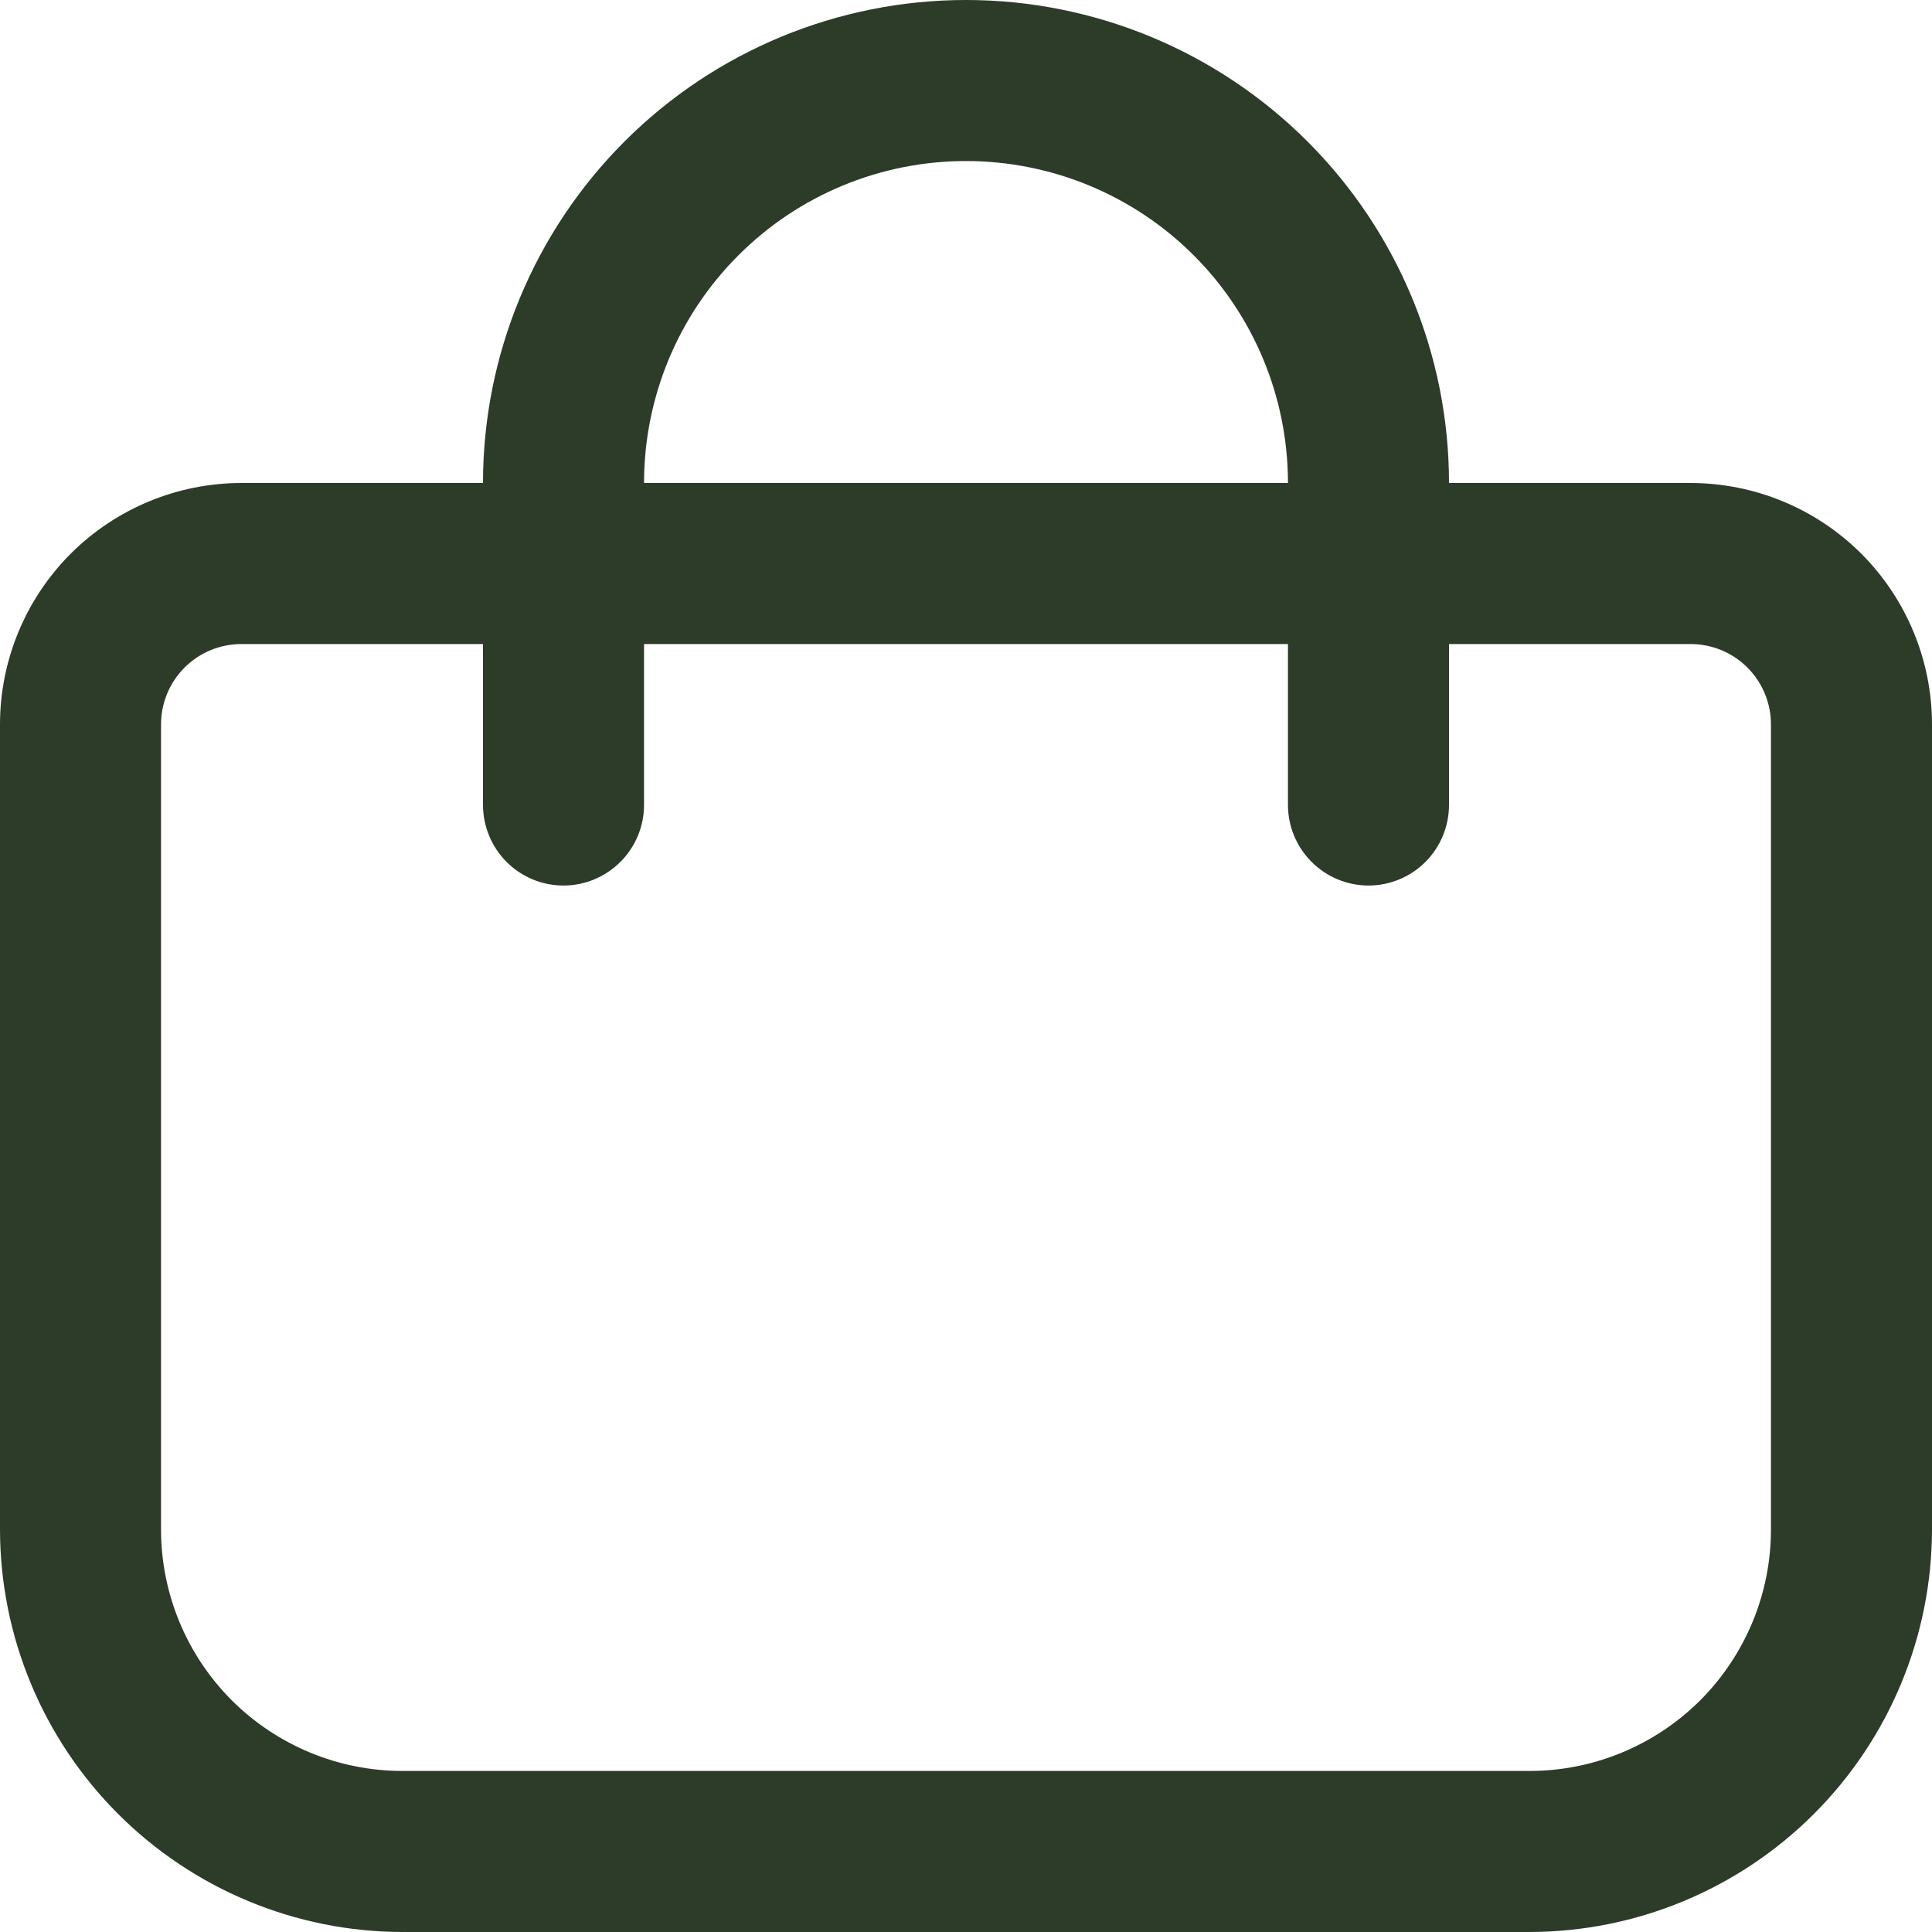 <svg width="17" height="17" viewBox="0 0 17 17" fill="none" xmlns="http://www.w3.org/2000/svg">
<path d="M14.875 4.25H12.75C12.75 3.123 12.302 2.042 11.505 1.245C10.708 0.448 9.627 0 8.5 0C7.373 0 6.292 0.448 5.495 1.245C4.698 2.042 4.25 3.123 4.25 4.25H2.125C1.561 4.25 1.021 4.474 0.622 4.872C0.224 5.271 0 5.811 0 6.375L0 13.458C0.001 14.397 0.375 15.297 1.039 15.961C1.703 16.625 2.603 16.999 3.542 17H13.458C14.397 16.999 15.297 16.625 15.961 15.961C16.625 15.297 16.999 14.397 17 13.458V6.375C17 5.811 16.776 5.271 16.378 4.872C15.979 4.474 15.439 4.25 14.875 4.25ZM8.5 1.417C9.251 1.417 9.972 1.715 10.504 2.247C11.035 2.778 11.333 3.499 11.333 4.25H5.667C5.667 3.499 5.965 2.778 6.497 2.247C7.028 1.715 7.749 1.417 8.5 1.417V1.417ZM15.583 13.458C15.583 14.022 15.359 14.562 14.961 14.961C14.562 15.359 14.022 15.583 13.458 15.583H3.542C2.978 15.583 2.438 15.359 2.039 14.961C1.641 14.562 1.417 14.022 1.417 13.458V6.375C1.417 6.187 1.491 6.007 1.624 5.874C1.757 5.741 1.937 5.667 2.125 5.667H4.25V7.083C4.25 7.271 4.325 7.451 4.457 7.584C4.59 7.717 4.77 7.792 4.958 7.792C5.146 7.792 5.326 7.717 5.459 7.584C5.592 7.451 5.667 7.271 5.667 7.083V5.667H11.333V7.083C11.333 7.271 11.408 7.451 11.541 7.584C11.674 7.717 11.854 7.792 12.042 7.792C12.229 7.792 12.41 7.717 12.543 7.584C12.675 7.451 12.75 7.271 12.75 7.083V5.667H14.875C15.063 5.667 15.243 5.741 15.376 5.874C15.509 6.007 15.583 6.187 15.583 6.375V13.458Z" fill="#2D3B29"/>
</svg>
